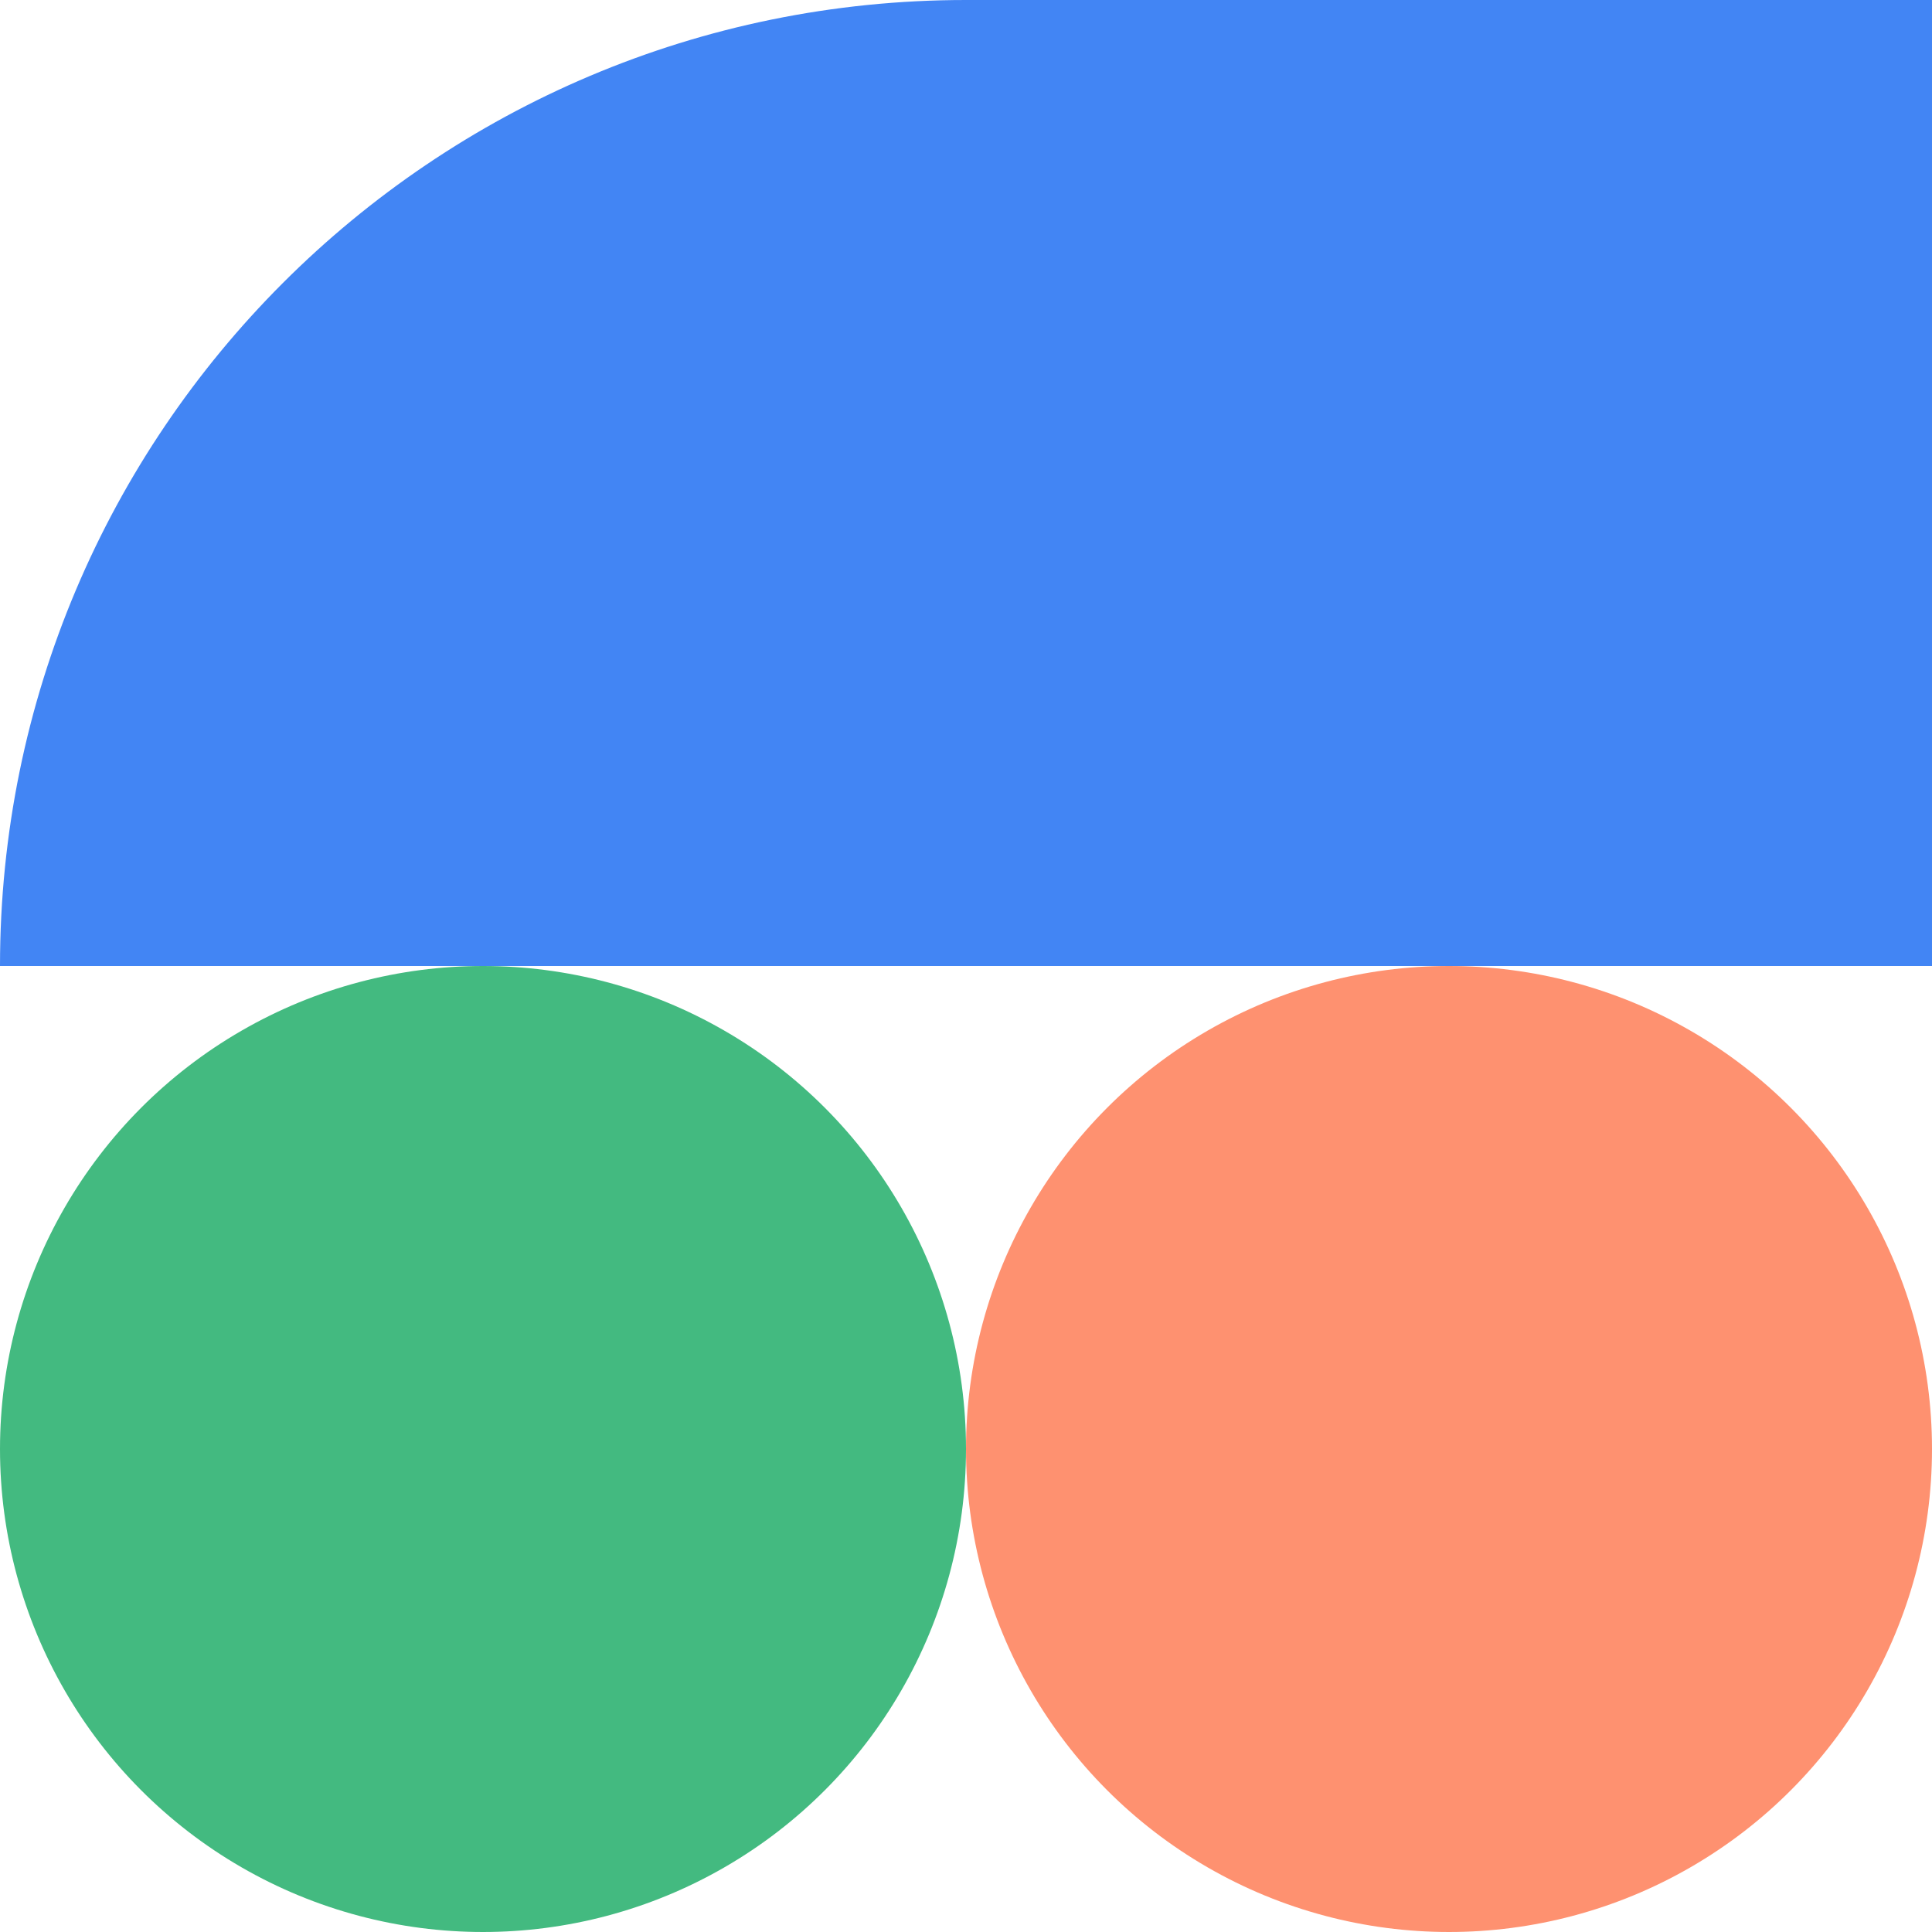 <svg width="60" height="60" viewBox="0 0 60 60" fill="none" xmlns="http://www.w3.org/2000/svg">
<circle cx="45" cy="45" r="15" fill="#FE9170"/>
<circle cx="15" cy="45" r="15" fill="#43BA80"/>
<path d="M0 30C0 13.431 13.431 0 30 0H60V30H0Z" fill="#4285F4"/>
</svg>
